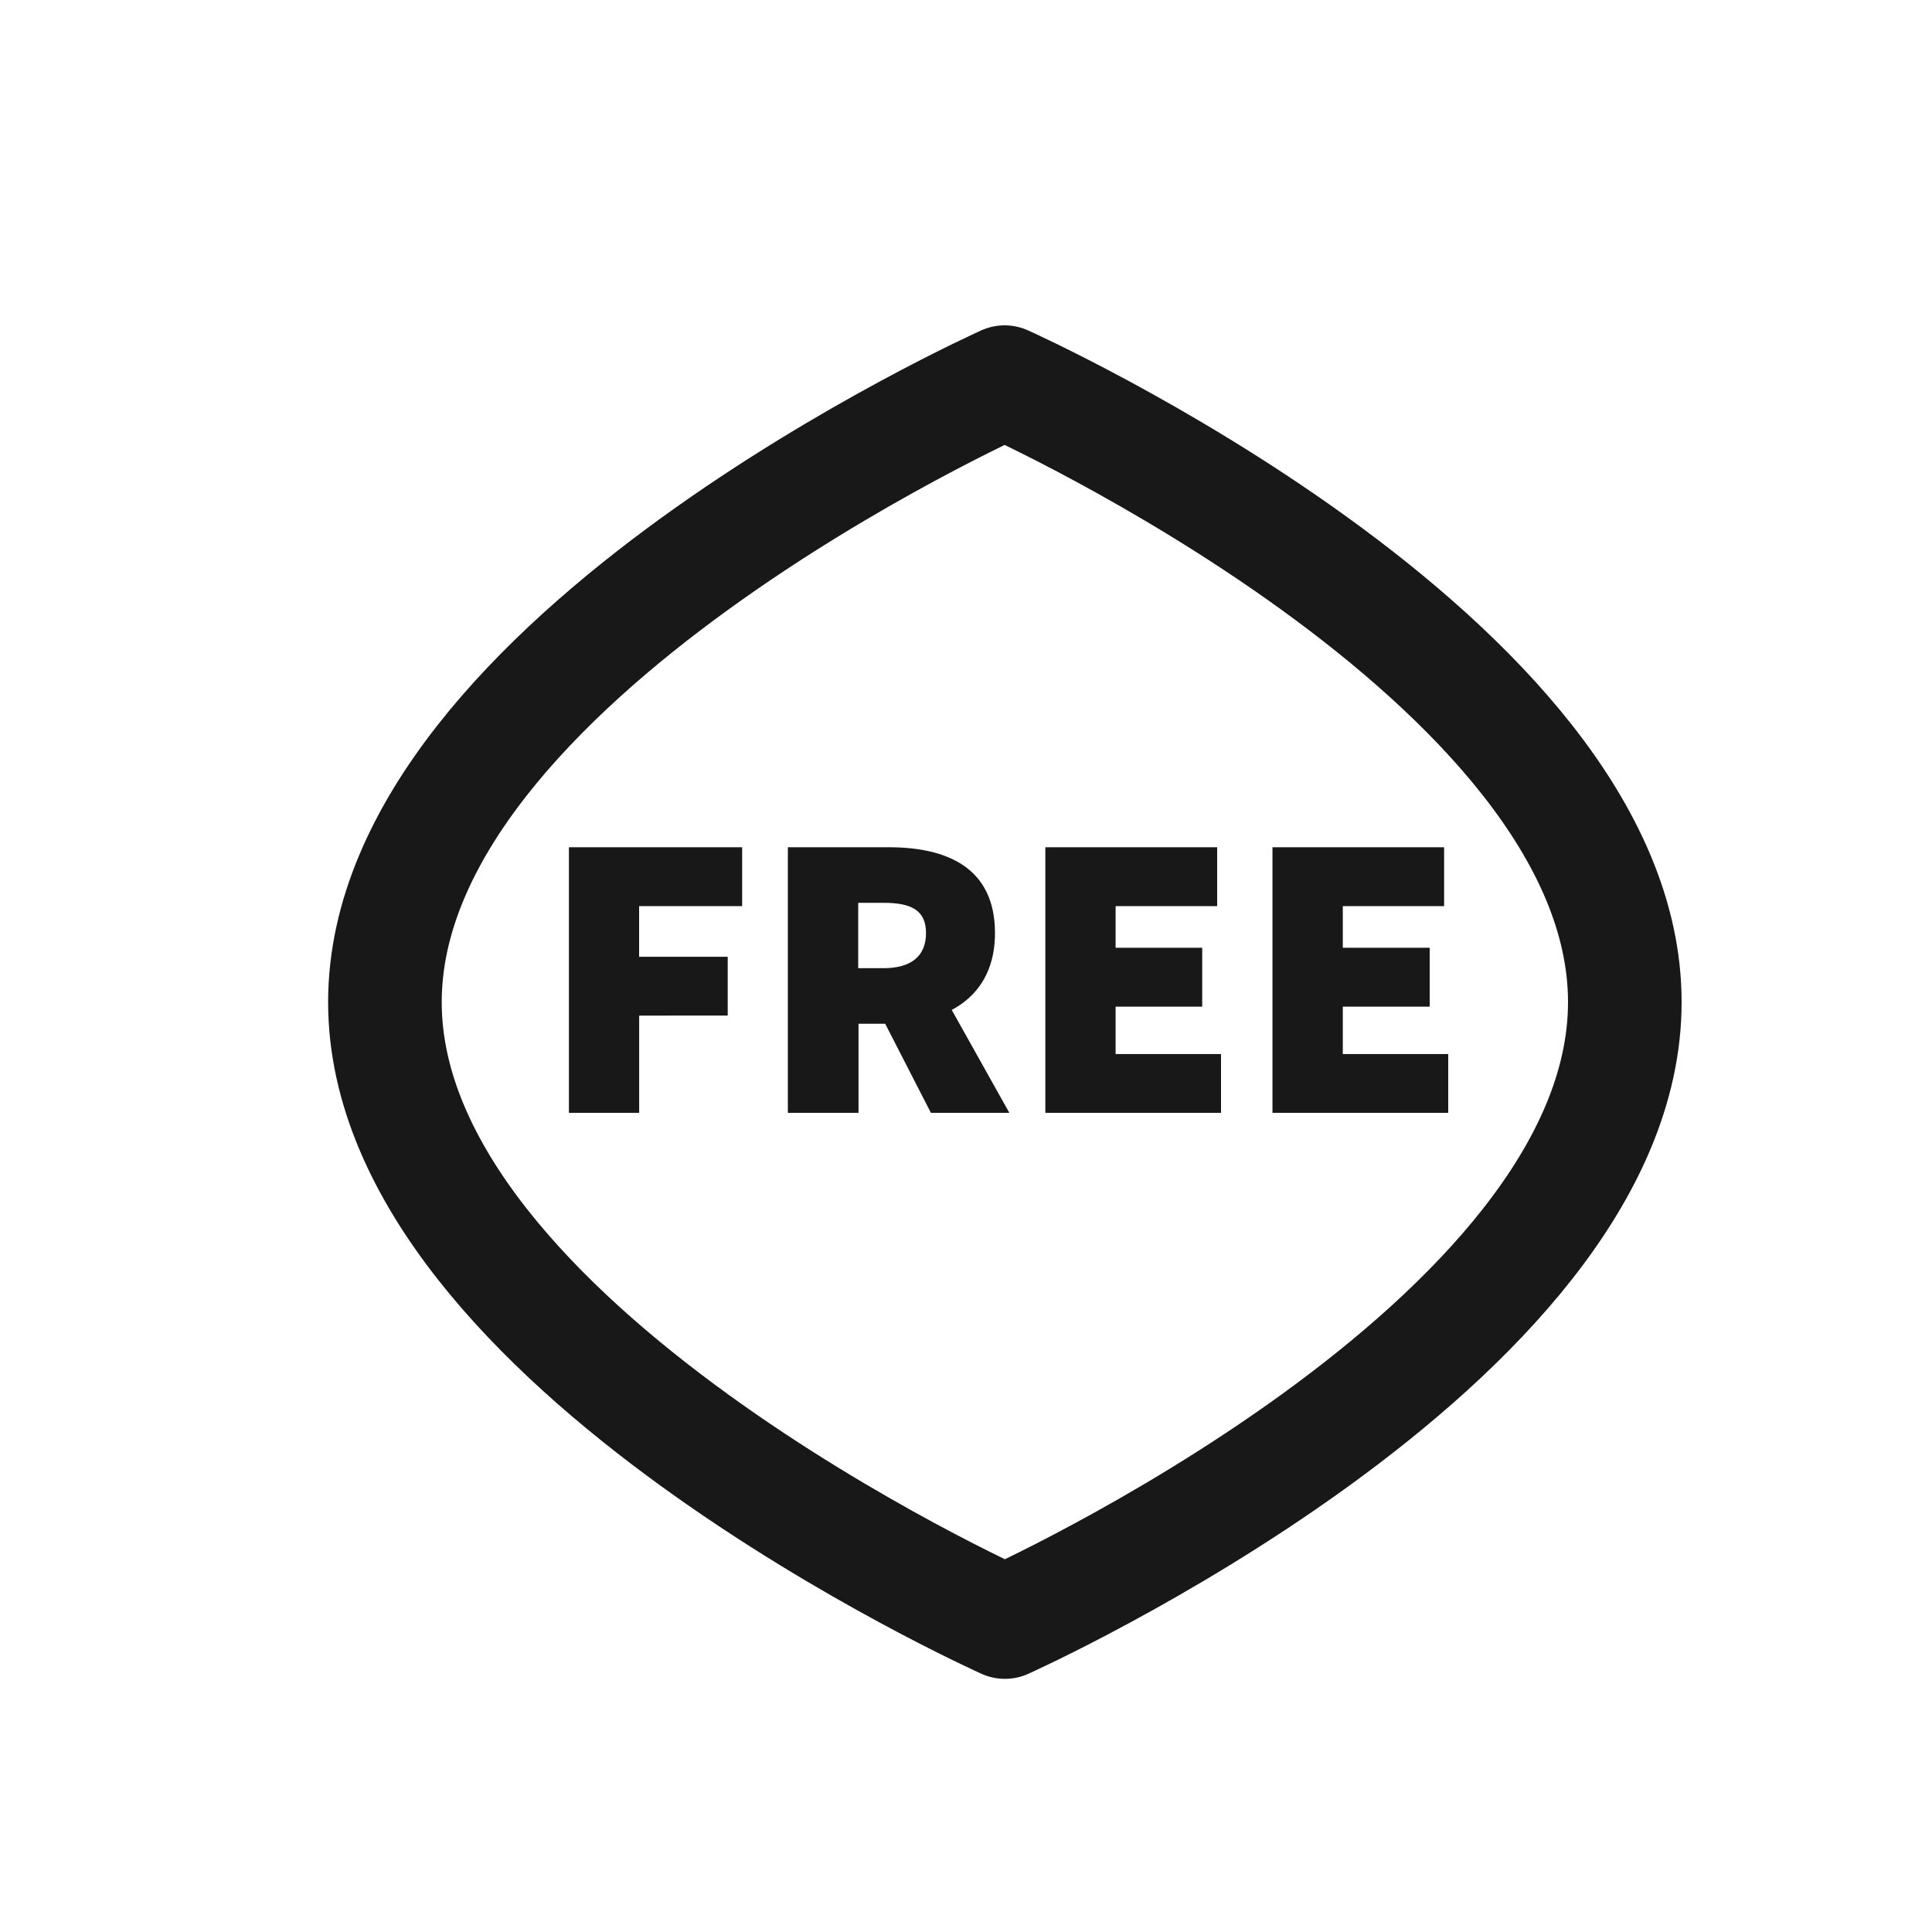 <?xml version="1.0" encoding="UTF-8"?> <svg xmlns="http://www.w3.org/2000/svg" id="Layer_1" data-name="Layer 1" viewBox="0 0 300 300"> <defs> <style>.cls-1{fill:none;stroke:#181818;stroke-linecap:round;stroke-linejoin:round;stroke-width:17.64px;}.cls-2{fill:#181818;}</style> </defs> <path class="cls-1" d="M252.3,155.61c0,53.16-96.26,96.26-96.26,96.26s-96.27-43.1-96.27-96.26S156,59.34,156,59.34,252.3,102.44,252.3,155.61Z"></path> <path class="cls-2" d="M88.34,131.56h26.9v9.14h-16v7.87H113v9.13H99.25v15.1H88.34Z"></path> <path class="cls-2" d="M122.34,131.56H138c8.89,0,16.5,3.05,16.5,13.33,0,10-7.61,14.08-16.5,14.08h-4.69V172.8H122.34Zm14.85,18.78c4.32,0,6.6-1.9,6.6-5.45s-2.28-4.7-6.6-4.7h-3.93v10.15Zm-1.2,5.78,7.35-7.24,13.39,23.92H144.55Z"></path> <path class="cls-2" d="M162.32,131.56H189v9.14H173.23v6.47h13.45v9.14H173.23v7.36H189.6v9.13H162.32Z"></path> <path class="cls-2" d="M197.59,131.56h26.65v9.14H208.51v6.47H222v9.14H208.51v7.36h16.37v9.13H197.59Z"></path> </svg> 